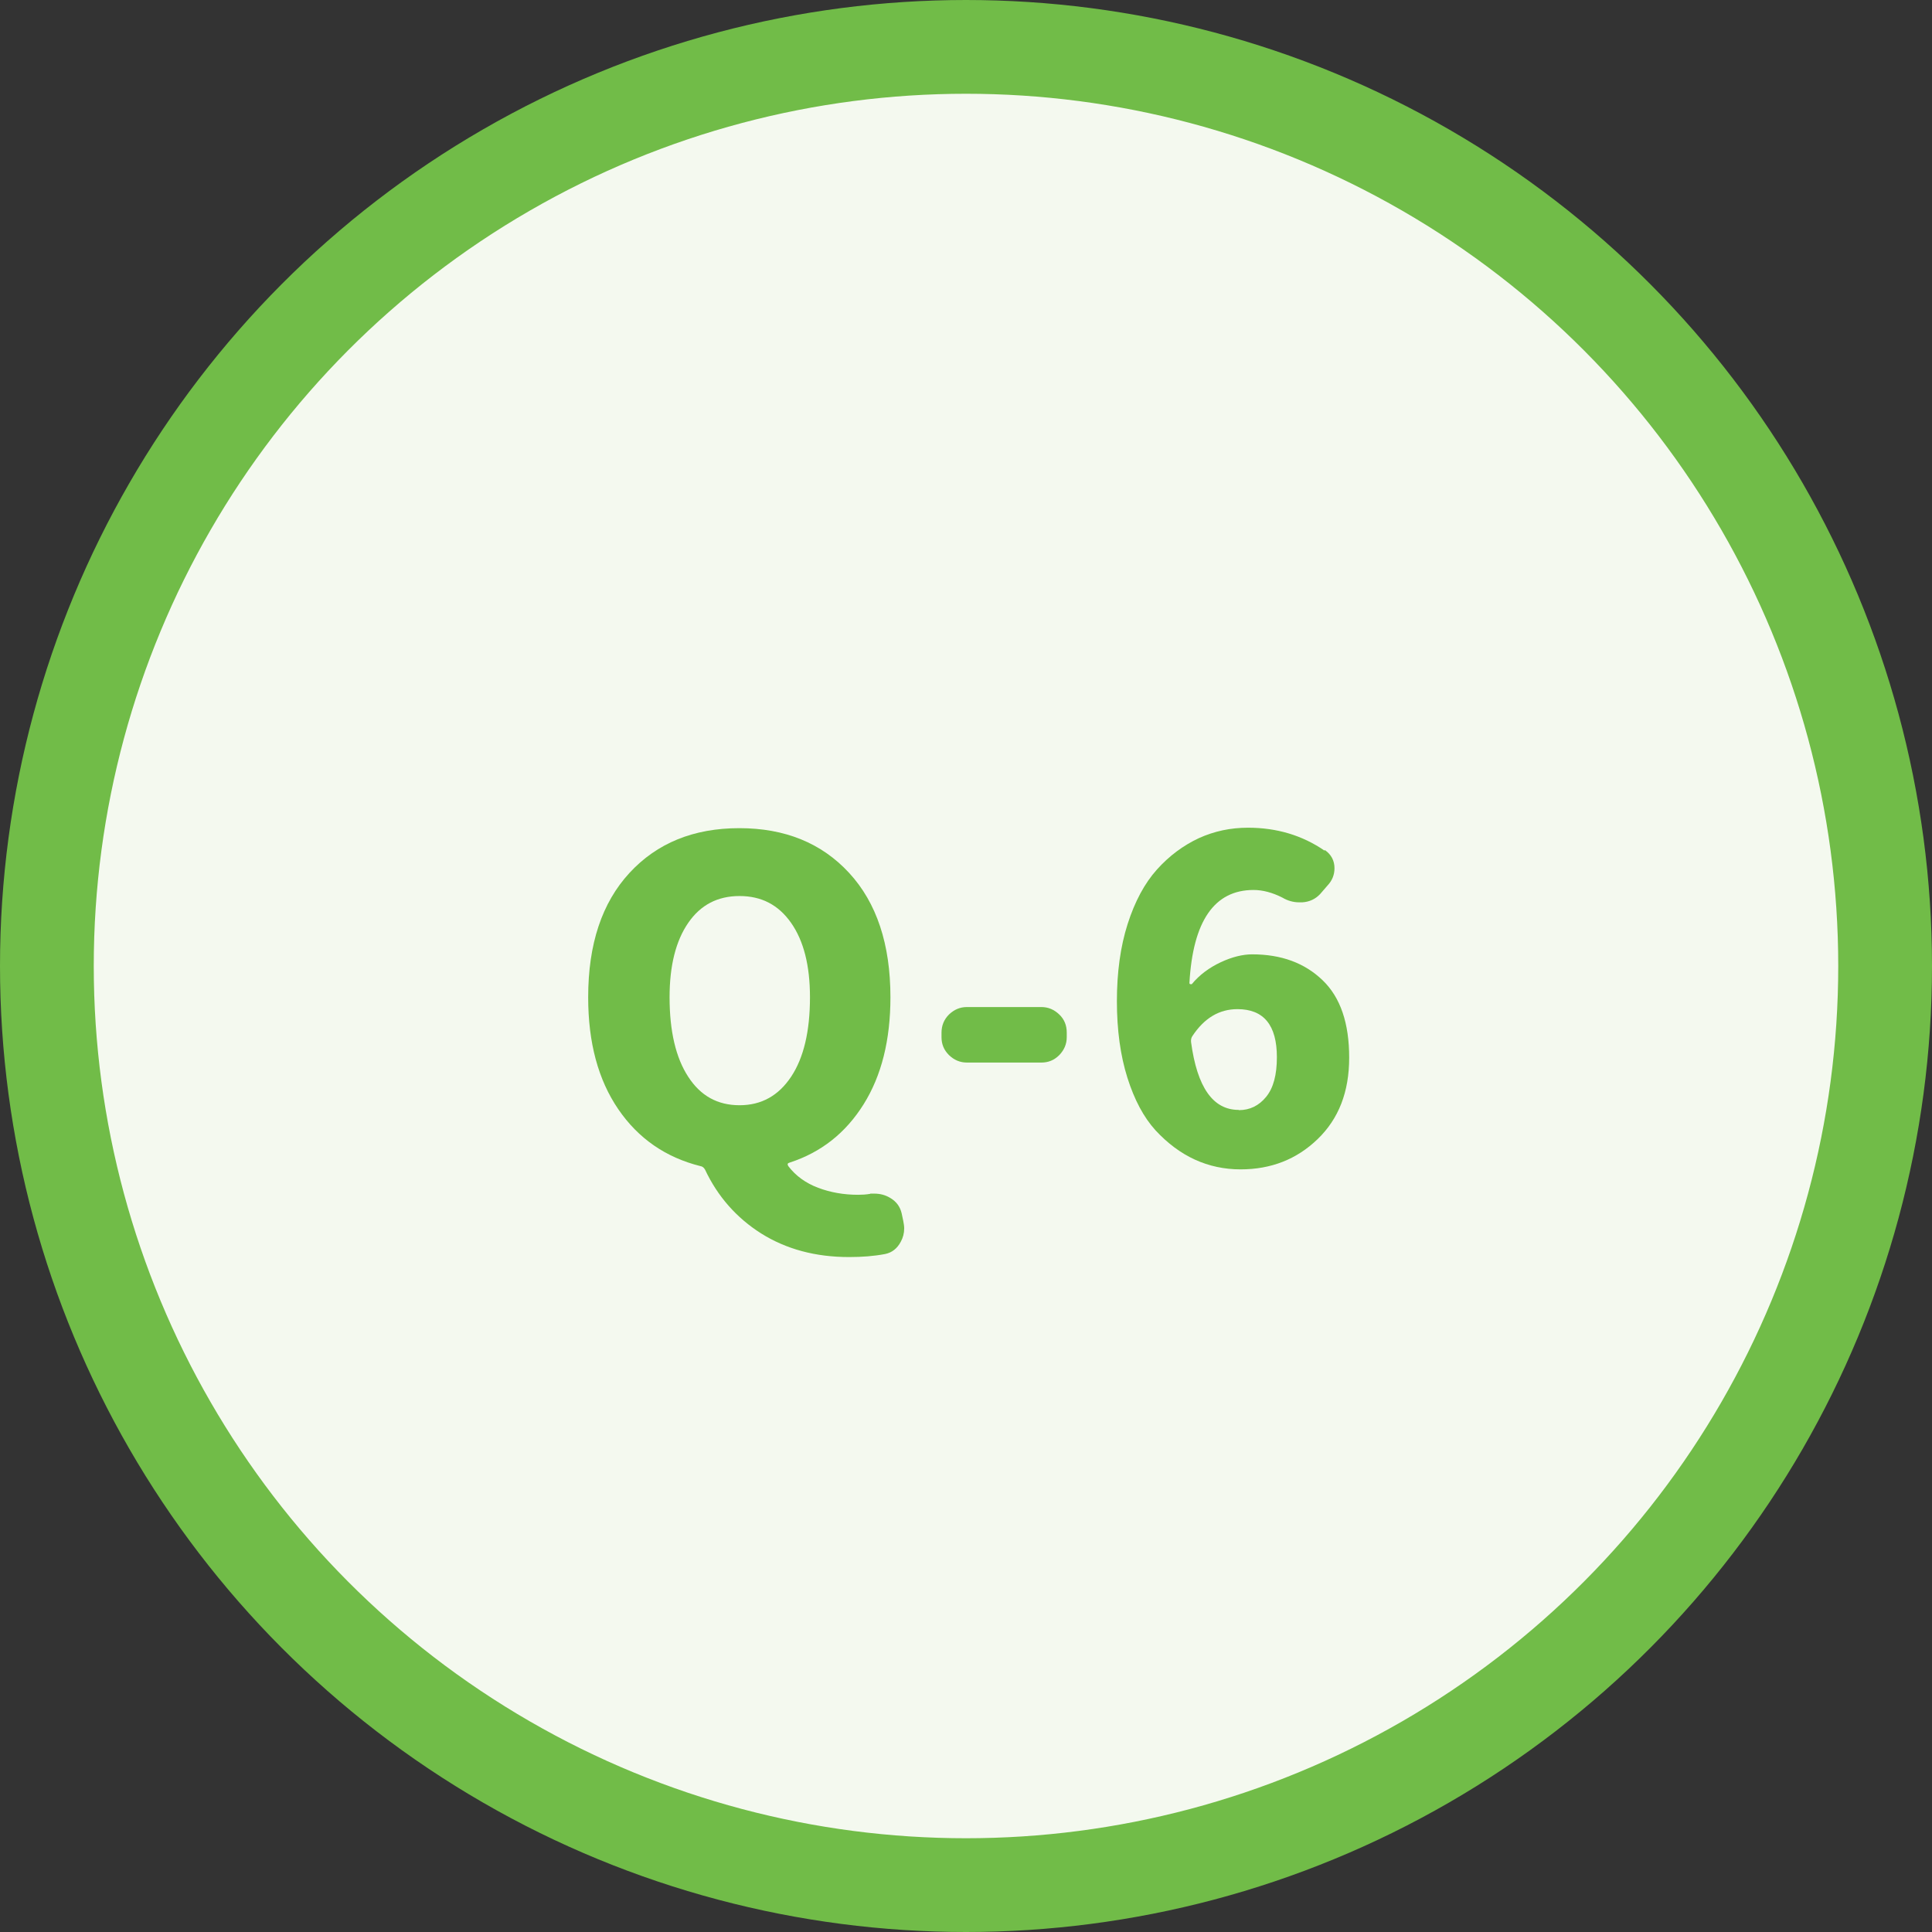 <?xml version="1.0" encoding="UTF-8"?><svg id="_レイヤー_2" xmlns="http://www.w3.org/2000/svg" viewBox="0 0 82.84 82.84"><rect x="0" y="0" width="82.84" height="82.84" fill="#333333" stroke="none"/><defs><style>.cls-1{fill:#f4f9ef;stroke:#71bc48;stroke-miterlimit:10;stroke-width:4.02px;}.cls-2{fill:#71bc48;stroke-width:0px;}</style></defs><g id="hakata"><circle class="cls-1" cx="41.42" cy="41.42" r="39.41"/><path class="cls-2" d="m37.32,51.18h.17c.25,0,.48.06.69.19.25.15.41.36.48.65l.07.33c.02.11.04.22.04.32,0,.21-.05.4-.15.58-.15.28-.37.46-.67.52-.47.09-.98.13-1.54.13-1.45,0-2.7-.34-3.77-1.01-1.06-.67-1.87-1.59-2.41-2.74-.05-.09-.12-.14-.2-.15-1.48-.37-2.66-1.18-3.52-2.44-.86-1.26-1.29-2.85-1.29-4.8,0-2.28.59-4.05,1.77-5.33,1.18-1.28,2.75-1.92,4.71-1.92s3.53.64,4.71,1.92c1.18,1.28,1.77,3.06,1.77,5.33,0,1.83-.38,3.36-1.15,4.59-.77,1.23-1.82,2.06-3.17,2.5-.09.02-.11.07-.06.15.32.42.75.73,1.28.93.53.2,1.1.3,1.71.3.17,0,.35-.01.52-.04Zm-8.61-8.42c0,1.46.27,2.6.8,3.41.53.82,1.26,1.22,2.2,1.22s1.67-.41,2.21-1.22.81-1.95.81-3.41c0-1.36-.27-2.42-.81-3.19-.54-.77-1.27-1.15-2.21-1.15s-1.67.38-2.2,1.15c-.53.77-.8,1.83-.8,3.19Z"/><path class="cls-2" d="m41.46,45.56c-.3,0-.55-.11-.77-.32-.22-.22-.32-.47-.32-.77v-.19c0-.31.11-.57.32-.78.22-.21.47-.32.77-.32h3.19c.3,0,.55.11.77.32.22.21.32.47.32.78v.19c0,.3-.11.55-.32.77-.22.22-.47.32-.77.32h-3.19Z"/><path class="cls-2" d="m56.81,36.45c.27.19.41.45.41.78,0,.28-.1.53-.3.74l-.32.37c-.2.21-.45.33-.76.35h-.13c-.26,0-.5-.07-.72-.2-.43-.22-.85-.33-1.24-.33-1.68,0-2.6,1.33-2.75,3.99,0,.02.01.04.04.05.02,0,.04,0,.06,0,.33-.4.75-.71,1.24-.94.49-.23.95-.34,1.35-.34,1.25,0,2.25.37,3.02,1.11s1.14,1.85,1.14,3.32-.45,2.62-1.35,3.49c-.9.87-2,1.3-3.31,1.3-.69,0-1.35-.14-1.96-.42s-1.17-.7-1.68-1.25c-.51-.56-.91-1.31-1.21-2.26-.3-.95-.45-2.05-.45-3.28s.15-2.34.46-3.31c.31-.97.73-1.75,1.26-2.34.53-.59,1.13-1.03,1.79-1.34.66-.3,1.36-.45,2.11-.45,1.24,0,2.33.33,3.28.98Zm-3.69,11.15c.47,0,.86-.19,1.17-.57.31-.38.46-.94.46-1.7,0-1.37-.56-2.06-1.69-2.06-.78,0-1.42.38-1.93,1.15-.05.07-.07.16-.06.26.26,1.94.94,2.91,2.04,2.91Z"/></g></svg>